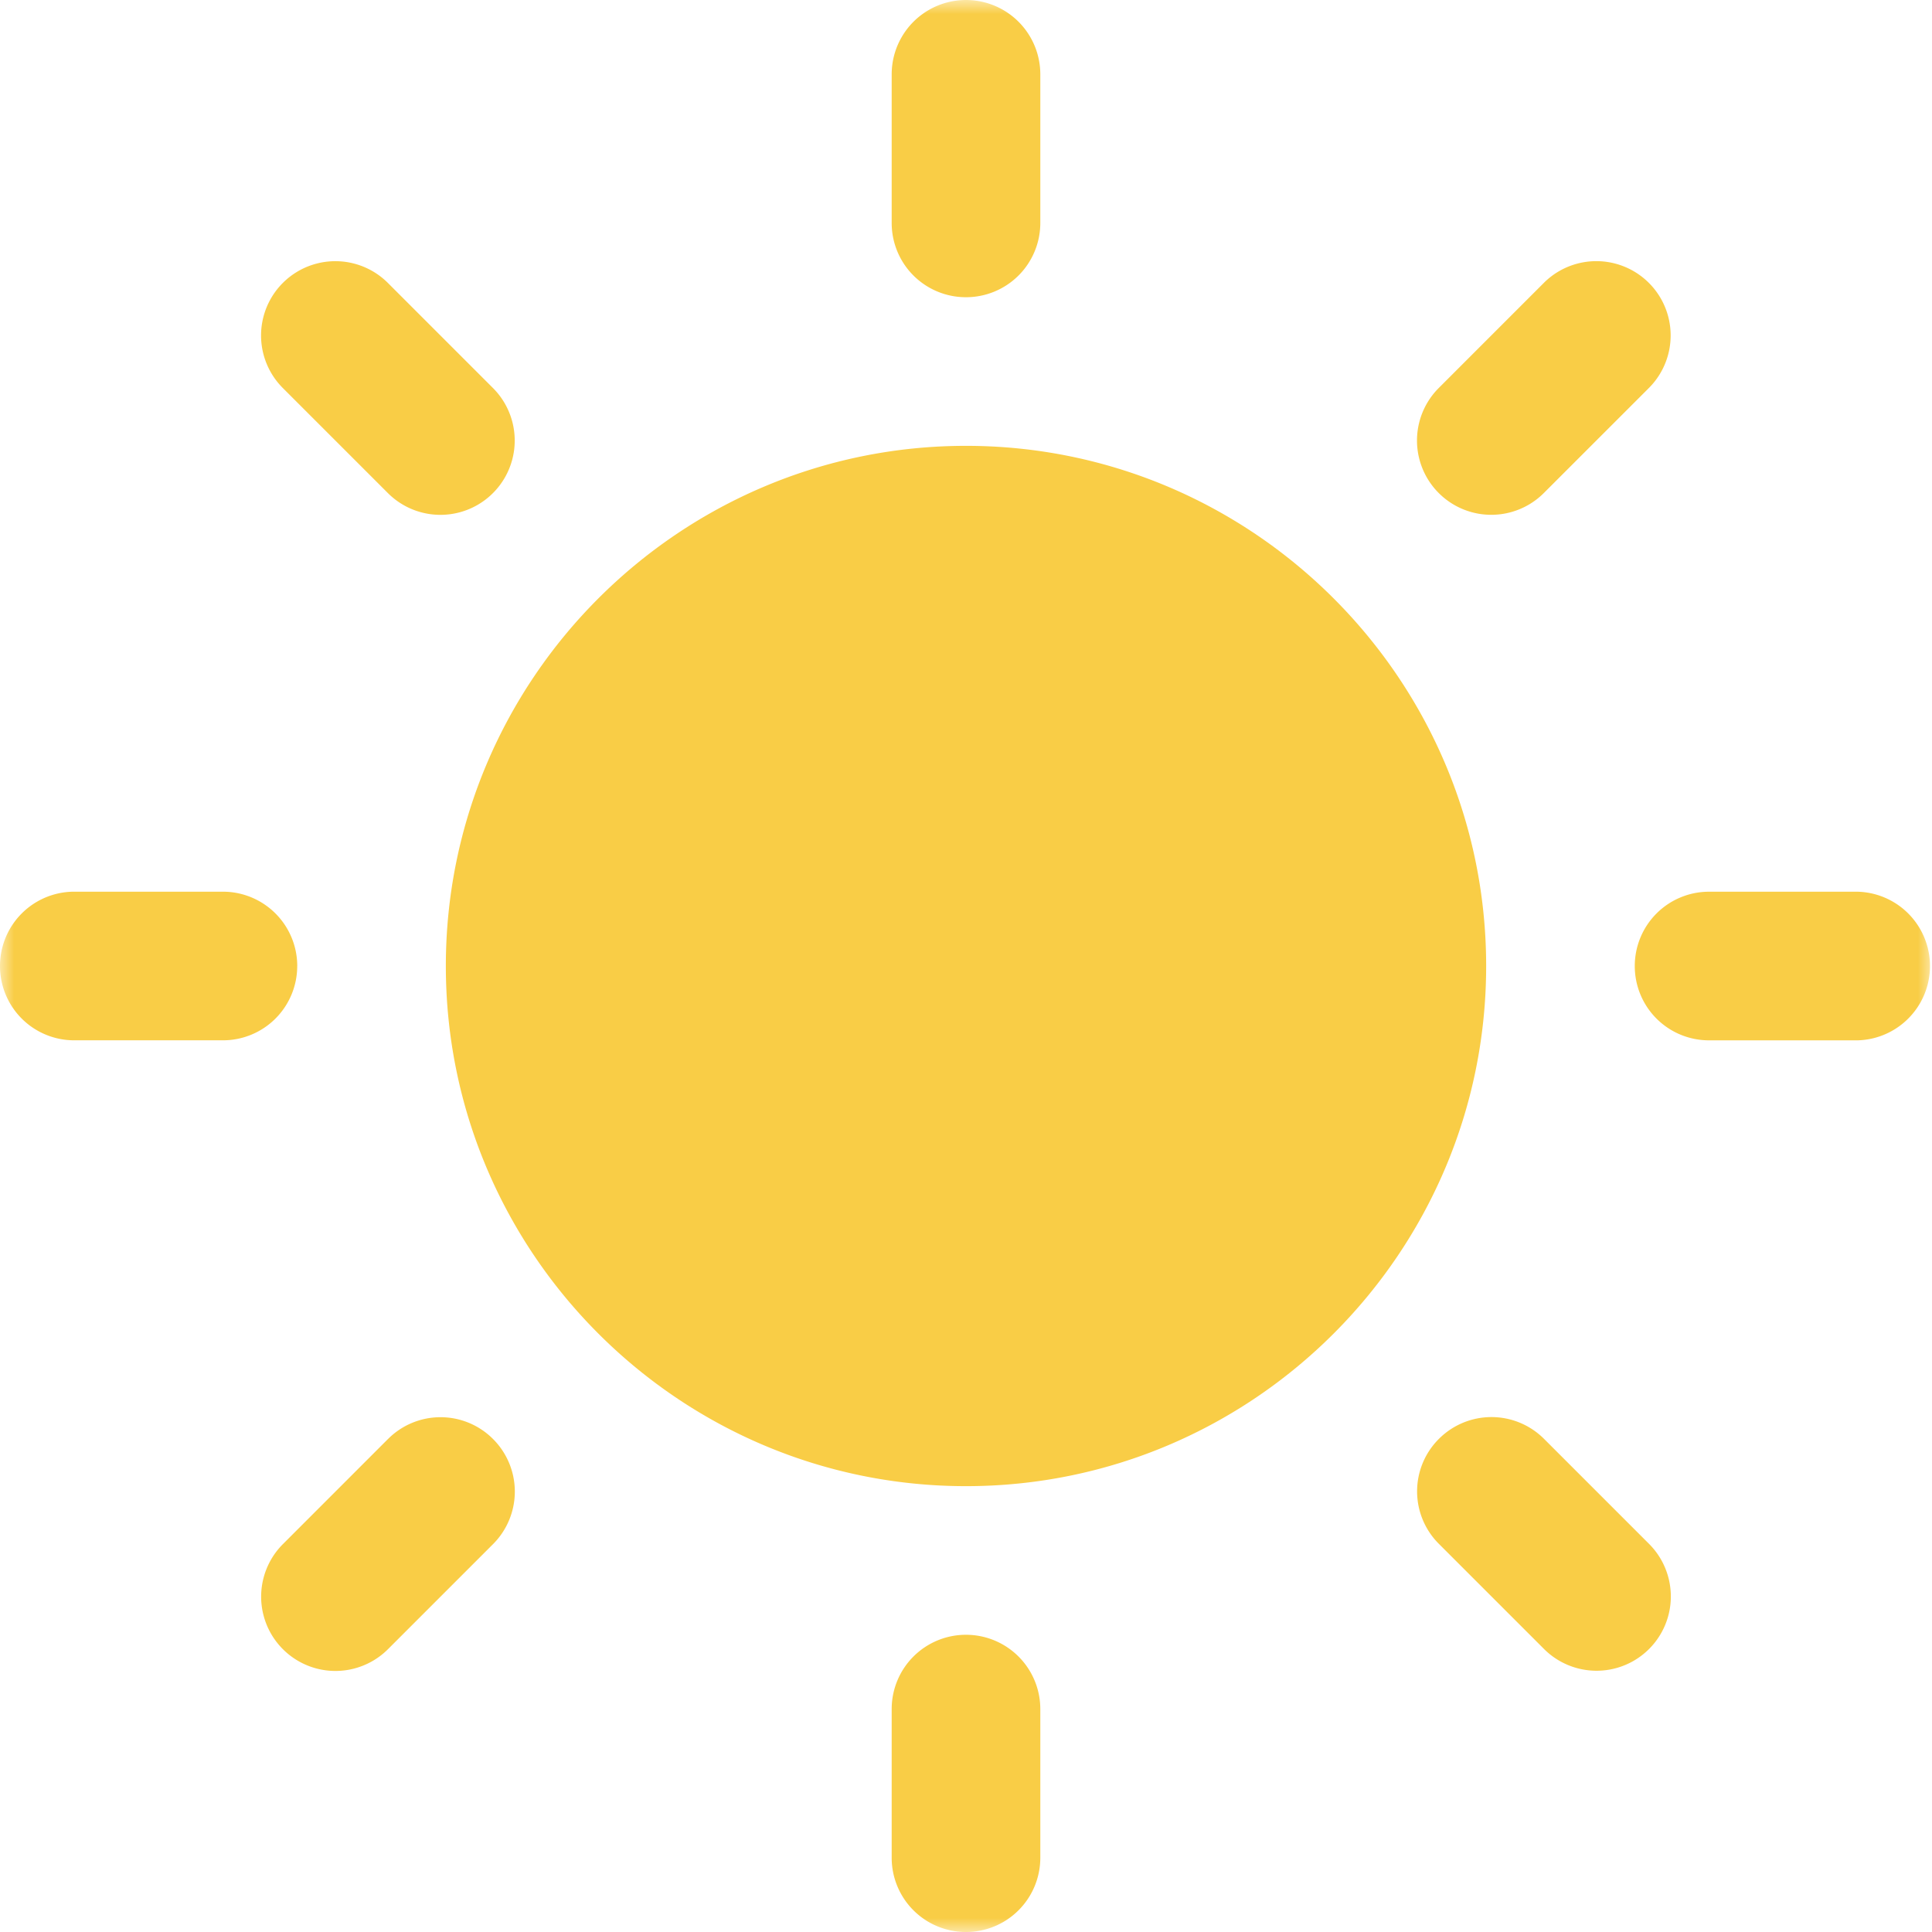 <svg height="69" width="69" xmlns="http://www.w3.org/2000/svg"><mask id="a" fill="#fff"><path d="M0 0h69v69H0z" fill-rule="evenodd"/></mask><path d="M55.143 51.387a2.653 2.653 0 00-3.752 0 2.646 2.646 0 000 3.753l3.752 3.752a2.653 2.653 0 103.753-3.752zM13.853 17.61a2.653 2.653 0 103.753-3.752l-3.753-3.753a2.653 2.653 0 10-3.752 3.753zm52.493 14.237h-5.308a2.652 2.652 0 00-2.653 2.654 2.65 2.65 0 002.653 2.654h5.308a2.655 2.655 0 000-5.308zM10.616 34.5a2.655 2.655 0 00-2.654-2.654H2.654A2.652 2.652 0 000 34.5a2.65 2.65 0 002.654 2.654h5.308a2.652 2.652 0 002.653-2.654zm3.24 16.894l-3.752 3.753a2.652 2.652 0 103.752 3.753l3.753-3.753a2.653 2.653 0 000-3.753 2.647 2.647 0 00-3.752 0zm41.28-33.785l3.753-3.752a2.653 2.653 0 10-3.753-3.753l-3.752 3.753a2.653 2.653 0 103.752 3.752zM34.5 58.385a2.652 2.652 0 00-2.654 2.653v5.308A2.65 2.65 0 0034.5 69a2.652 2.652 0 002.654-2.654v-5.308a2.654 2.654 0 00-2.654-2.653zm0-47.77a2.652 2.652 0 002.654-2.653V2.654a2.654 2.654 0 00-5.308 0v5.308a2.65 2.65 0 002.654 2.653zm0 5.308c-10.242 0-18.577 8.335-18.577 18.577S24.258 53.077 34.5 53.077 53.077 44.742 53.077 34.5 44.742 15.923 34.5 15.923z" fill="#f9cd46" fill-rule="evenodd" mask="url(#a)"/></svg>